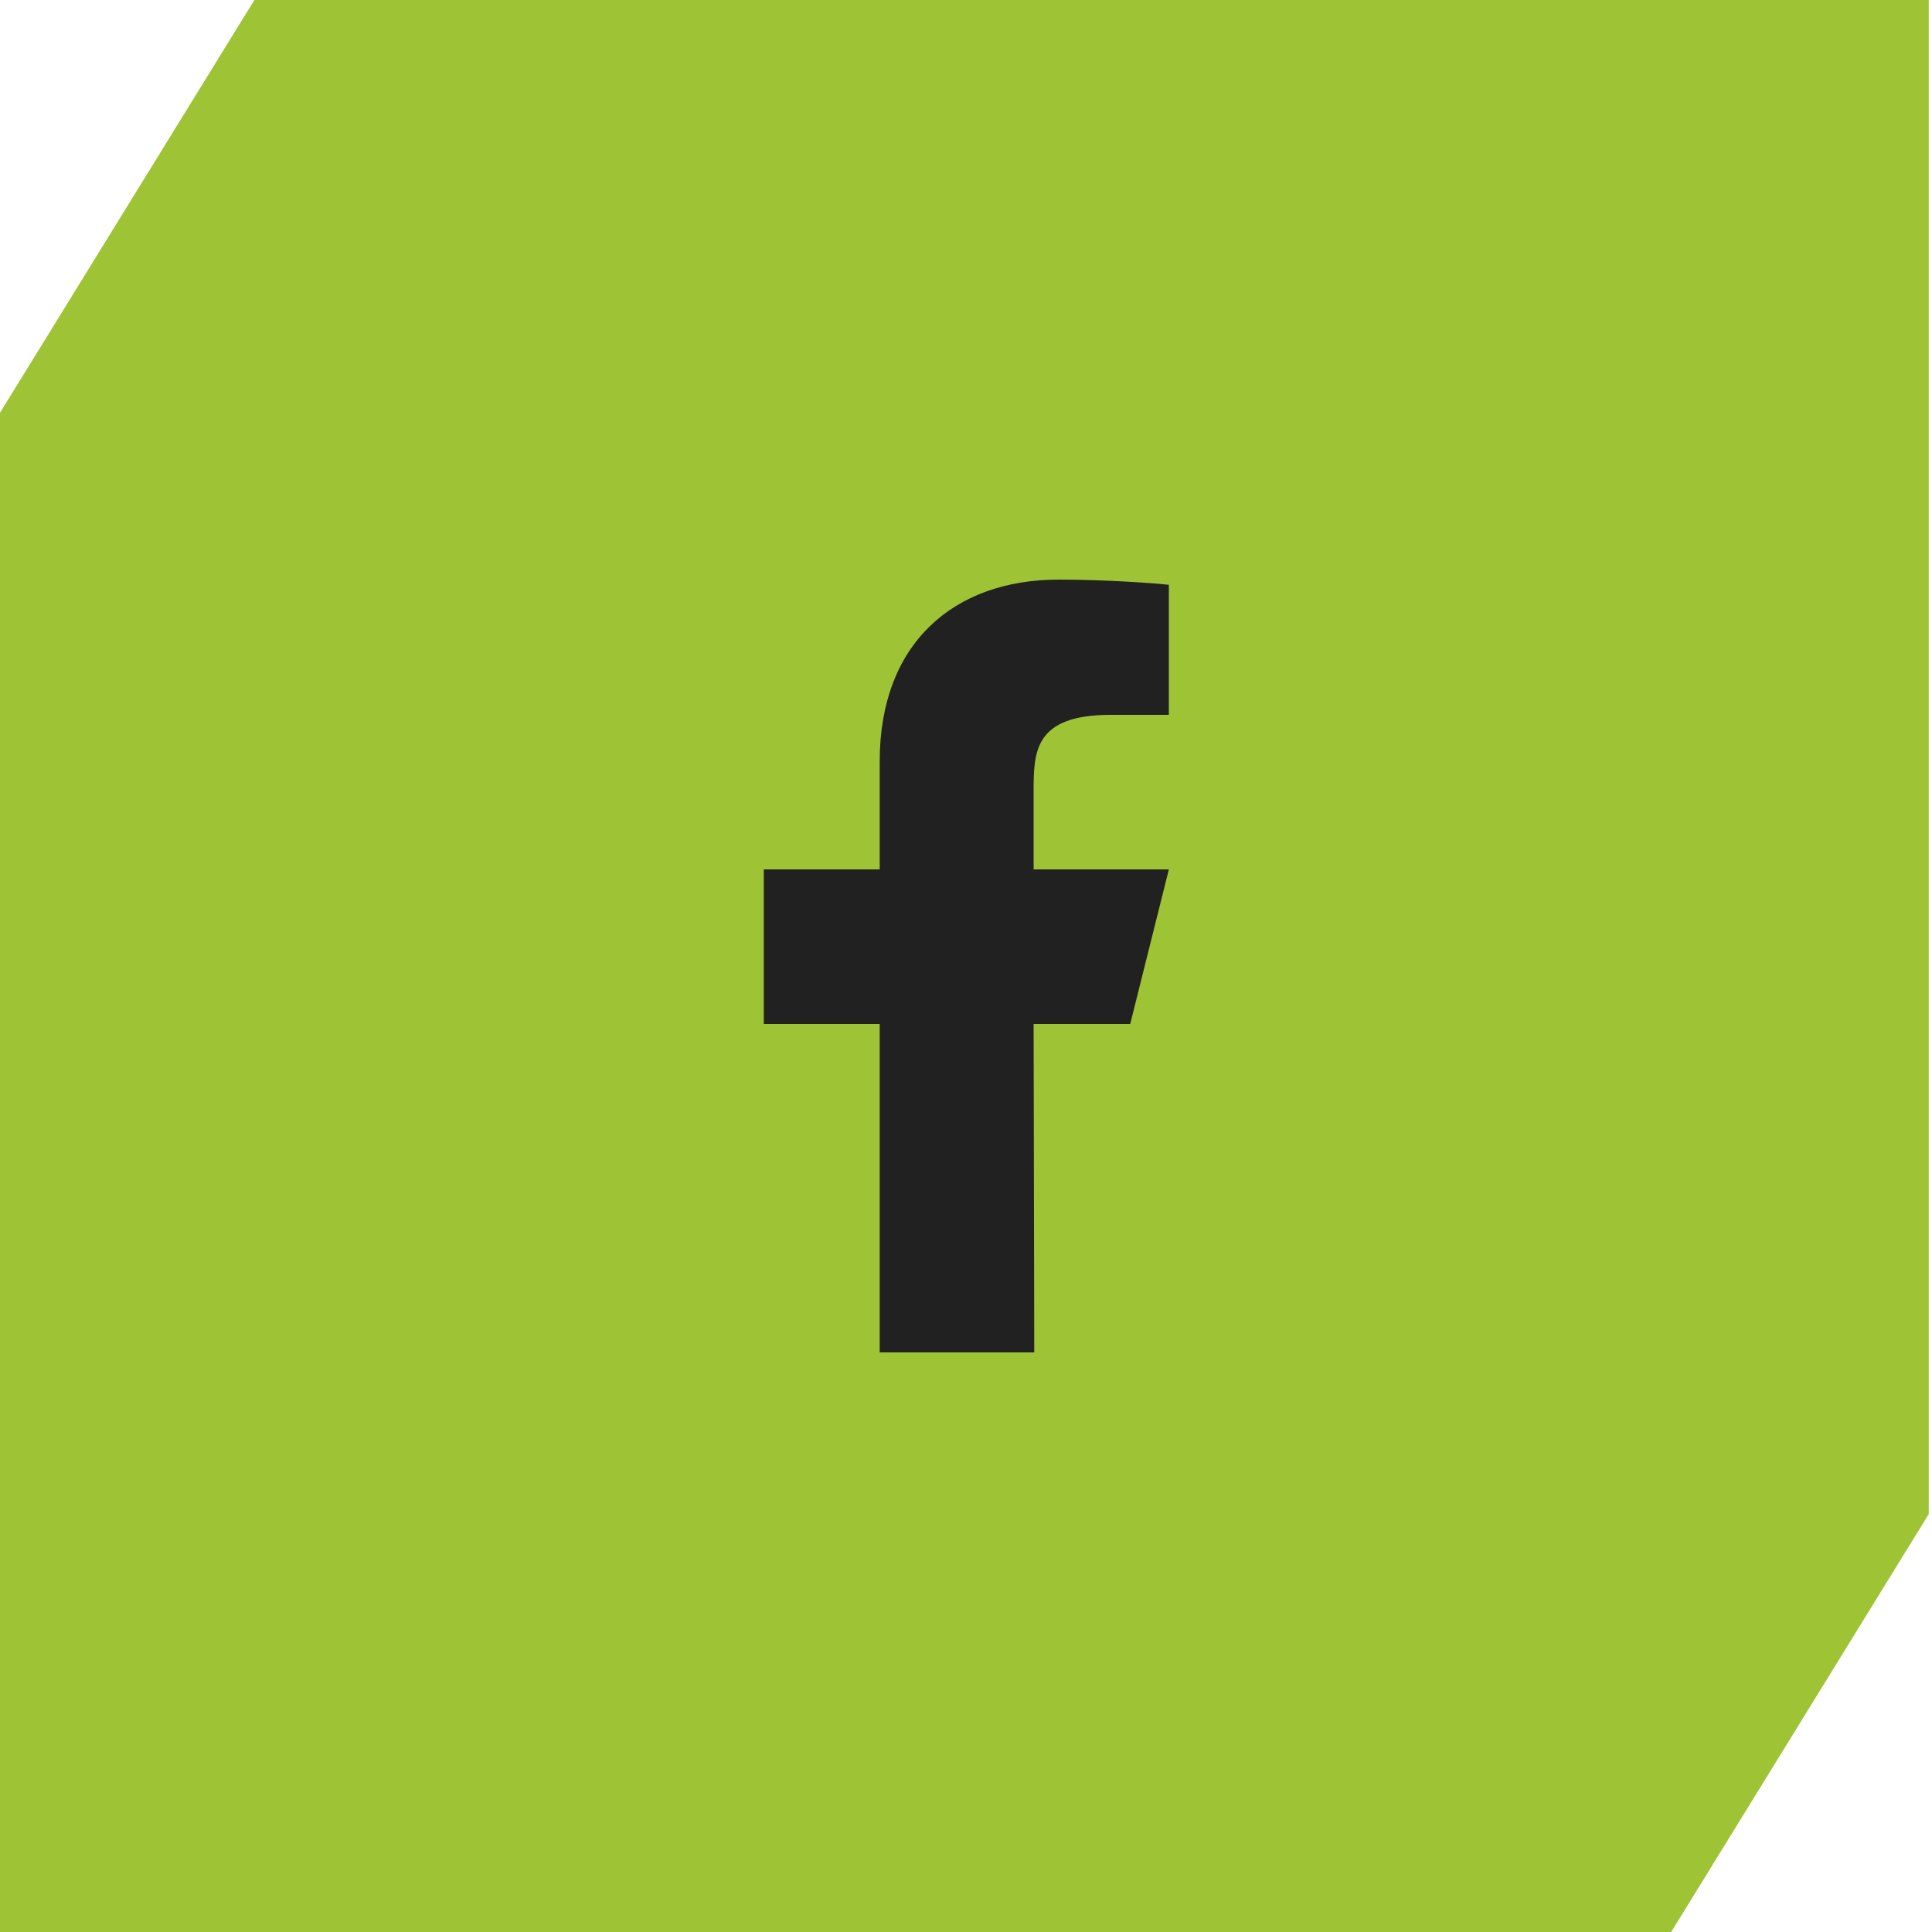 <?xml version="1.0" encoding="UTF-8"?> <!-- Generator: Adobe Illustrator 28.2.0, SVG Export Plug-In . SVG Version: 6.00 Build 0) --> <svg xmlns="http://www.w3.org/2000/svg" xmlns:xlink="http://www.w3.org/1999/xlink" id="Layer_1" x="0px" y="0px" viewBox="0 0 300 300" style="enable-background:new 0 0 300 300;" xml:space="preserve"> <style type="text/css"> .st0{fill-rule:evenodd;clip-rule:evenodd;fill:#9EC436;} .st1{fill:#212121;} </style> <path class="st0" d="M39.5,0h260v235.1l-40,64.9h-260V64.9L39.5,0z"></path> <path class="st1" d="M160.5,159h15l6-24h-21v-12c0-6.2,0-12,12-12h9V90.8c-1.9-0.2-9.4-0.8-17.1-0.8c-16.3,0-27.8,9.9-27.8,28.2V135 h-18v24h18v51h24L160.5,159L160.5,159z"></path> </svg> 